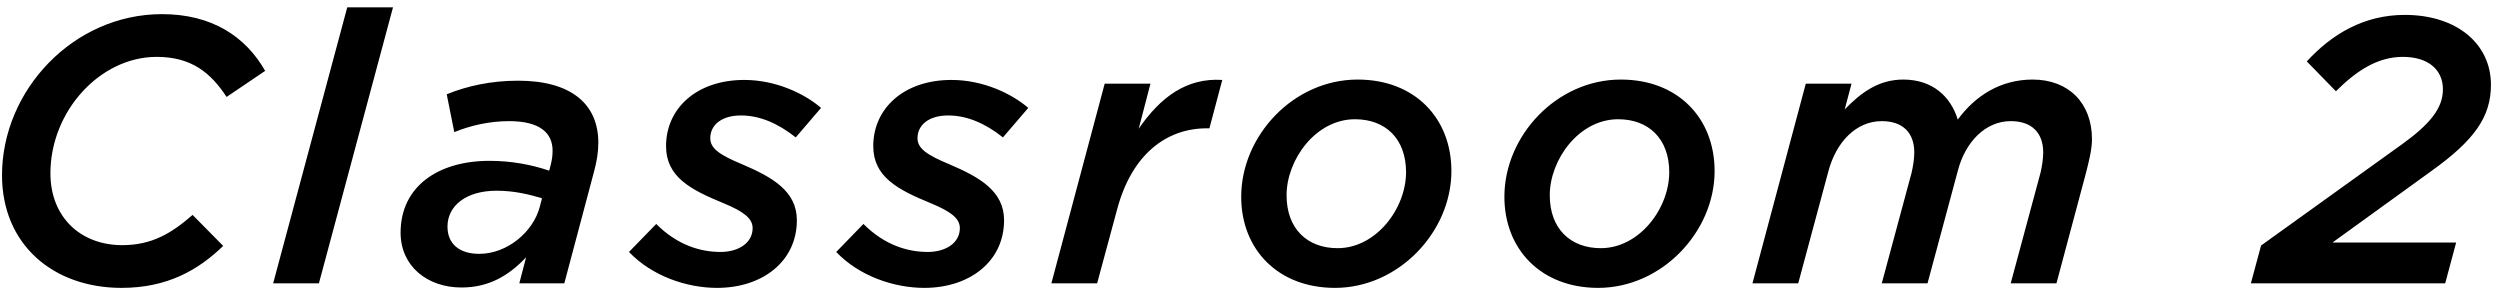 <svg xmlns="http://www.w3.org/2000/svg" width="119px" height="14px" viewBox="0 0 119 14">
<path fill-rule="evenodd"  fill="rgb(0, 0, 0)"
 d="M115.707,8.160 L111.028,11.543 L116.913,11.543 L116.391,13.487 L107.141,13.487 L107.627,11.687 L114.340,6.864 C115.635,5.928 116.283,5.172 116.283,4.254 C116.283,3.301 115.563,2.707 114.376,2.707 C113.152,2.707 112.144,3.391 111.190,4.344 L109.804,2.923 C110.992,1.627 112.522,0.709 114.466,0.709 C116.931,0.709 118.569,2.077 118.569,4.038 C118.569,5.568 117.777,6.684 115.707,8.160 ZM97.887,13.487 L95.709,13.487 L97.131,8.214 C97.203,7.908 97.257,7.530 97.257,7.260 C97.257,6.306 96.699,5.766 95.709,5.766 C94.521,5.766 93.549,6.738 93.189,8.142 L91.750,13.487 L89.572,13.487 L90.994,8.214 C91.066,7.908 91.120,7.530 91.120,7.260 C91.120,6.306 90.562,5.766 89.572,5.766 C88.366,5.766 87.412,6.738 87.034,8.142 L85.595,13.487 L83.417,13.487 L85.955,3.984 L88.132,3.984 L87.808,5.208 C88.564,4.434 89.392,3.787 90.598,3.787 C92.002,3.787 92.865,4.614 93.189,5.694 C94.017,4.560 95.223,3.787 96.753,3.787 C98.463,3.787 99.578,4.902 99.578,6.630 C99.578,7.134 99.416,7.746 99.273,8.304 L97.887,13.487 ZM76.072,13.703 C73.355,13.703 71.609,11.867 71.609,9.366 C71.609,6.468 74.092,3.787 77.152,3.787 C79.870,3.787 81.615,5.622 81.615,8.142 C81.615,11.039 79.096,13.703 76.072,13.703 ZM77.026,5.676 C75.154,5.676 73.769,7.602 73.769,9.294 C73.769,10.895 74.758,11.813 76.198,11.813 C78.034,11.813 79.456,9.924 79.456,8.196 C79.456,6.594 78.466,5.676 77.026,5.676 ZM63.544,13.703 C60.827,13.703 59.081,11.867 59.081,9.366 C59.081,6.468 61.565,3.787 64.624,3.787 C67.342,3.787 69.087,5.622 69.087,8.142 C69.087,11.039 66.568,13.703 63.544,13.703 ZM64.498,5.676 C62.626,5.676 61.241,7.602 61.241,9.294 C61.241,10.895 62.230,11.813 63.670,11.813 C65.506,11.813 66.928,9.924 66.928,8.196 C66.928,6.594 65.938,5.676 64.498,5.676 ZM57.442,6.108 C55.534,6.108 53.879,7.332 53.177,9.960 L52.223,13.487 L50.045,13.487 L52.583,3.984 L54.761,3.984 L54.203,6.126 C55.246,4.614 56.488,3.697 58.180,3.805 L57.568,6.108 L57.442,6.108 ZM45.131,5.496 C44.195,5.496 43.673,5.964 43.673,6.576 C43.673,7.062 44.105,7.368 45.185,7.818 C46.625,8.430 47.794,9.096 47.794,10.482 C47.794,12.443 46.157,13.703 43.997,13.703 C42.557,13.703 40.901,13.145 39.804,11.993 L41.099,10.661 C42.107,11.669 43.205,11.993 44.159,11.993 C45.023,11.993 45.689,11.561 45.689,10.859 C45.689,10.392 45.257,10.068 44.303,9.672 C42.719,9.024 41.567,8.412 41.567,6.954 C41.567,5.172 43.007,3.805 45.293,3.805 C46.787,3.805 48.154,4.452 48.946,5.136 L47.740,6.540 C46.877,5.856 46.013,5.496 45.131,5.496 ZM35.267,5.496 C34.331,5.496 33.809,5.964 33.809,6.576 C33.809,7.062 34.241,7.368 35.321,7.818 C36.761,8.430 37.931,9.096 37.931,10.482 C37.931,12.443 36.293,13.703 34.133,13.703 C32.693,13.703 31.038,13.145 29.940,11.993 L31.236,10.661 C32.243,11.669 33.341,11.993 34.295,11.993 C35.159,11.993 35.825,11.561 35.825,10.859 C35.825,10.392 35.393,10.068 34.439,9.672 C32.855,9.024 31.704,8.412 31.704,6.954 C31.704,5.172 33.143,3.805 35.429,3.805 C36.923,3.805 38.291,4.452 39.082,5.136 L37.877,6.540 C37.013,5.856 36.149,5.496 35.267,5.496 ZM26.861,13.487 L24.719,13.487 L25.043,12.245 C24.215,13.127 23.261,13.685 21.965,13.685 C20.328,13.685 19.068,12.659 19.068,11.075 C19.068,8.880 20.850,7.656 23.297,7.656 C24.341,7.656 25.295,7.836 26.141,8.124 L26.195,7.926 C26.267,7.638 26.303,7.458 26.303,7.170 C26.303,6.324 25.691,5.766 24.233,5.766 C23.279,5.766 22.379,5.982 21.624,6.288 L21.264,4.488 C22.235,4.092 23.369,3.841 24.665,3.841 C27.167,3.841 28.480,4.938 28.480,6.792 C28.480,7.242 28.408,7.674 28.283,8.142 L26.861,13.487 ZM23.639,9.078 C22.181,9.078 21.300,9.798 21.300,10.787 C21.300,11.615 21.875,12.083 22.811,12.083 C24.161,12.083 25.385,11.021 25.691,9.852 L25.799,9.438 C25.205,9.258 24.485,9.078 23.639,9.078 ZM13.002,13.487 L16.529,0.349 L18.707,0.349 L15.180,13.487 L13.002,13.487 ZM7.457,2.707 C4.757,2.707 2.400,5.298 2.400,8.250 C2.400,10.320 3.821,11.669 5.819,11.669 C7.241,11.669 8.177,11.093 9.167,10.230 L10.624,11.705 C9.436,12.857 7.961,13.703 5.783,13.703 C2.544,13.703 0.096,11.651 0.096,8.340 C0.096,4.290 3.497,0.673 7.709,0.673 C10.084,0.673 11.686,1.735 12.622,3.373 L10.786,4.614 C10.030,3.463 9.113,2.707 7.457,2.707 Z"/>
</svg>